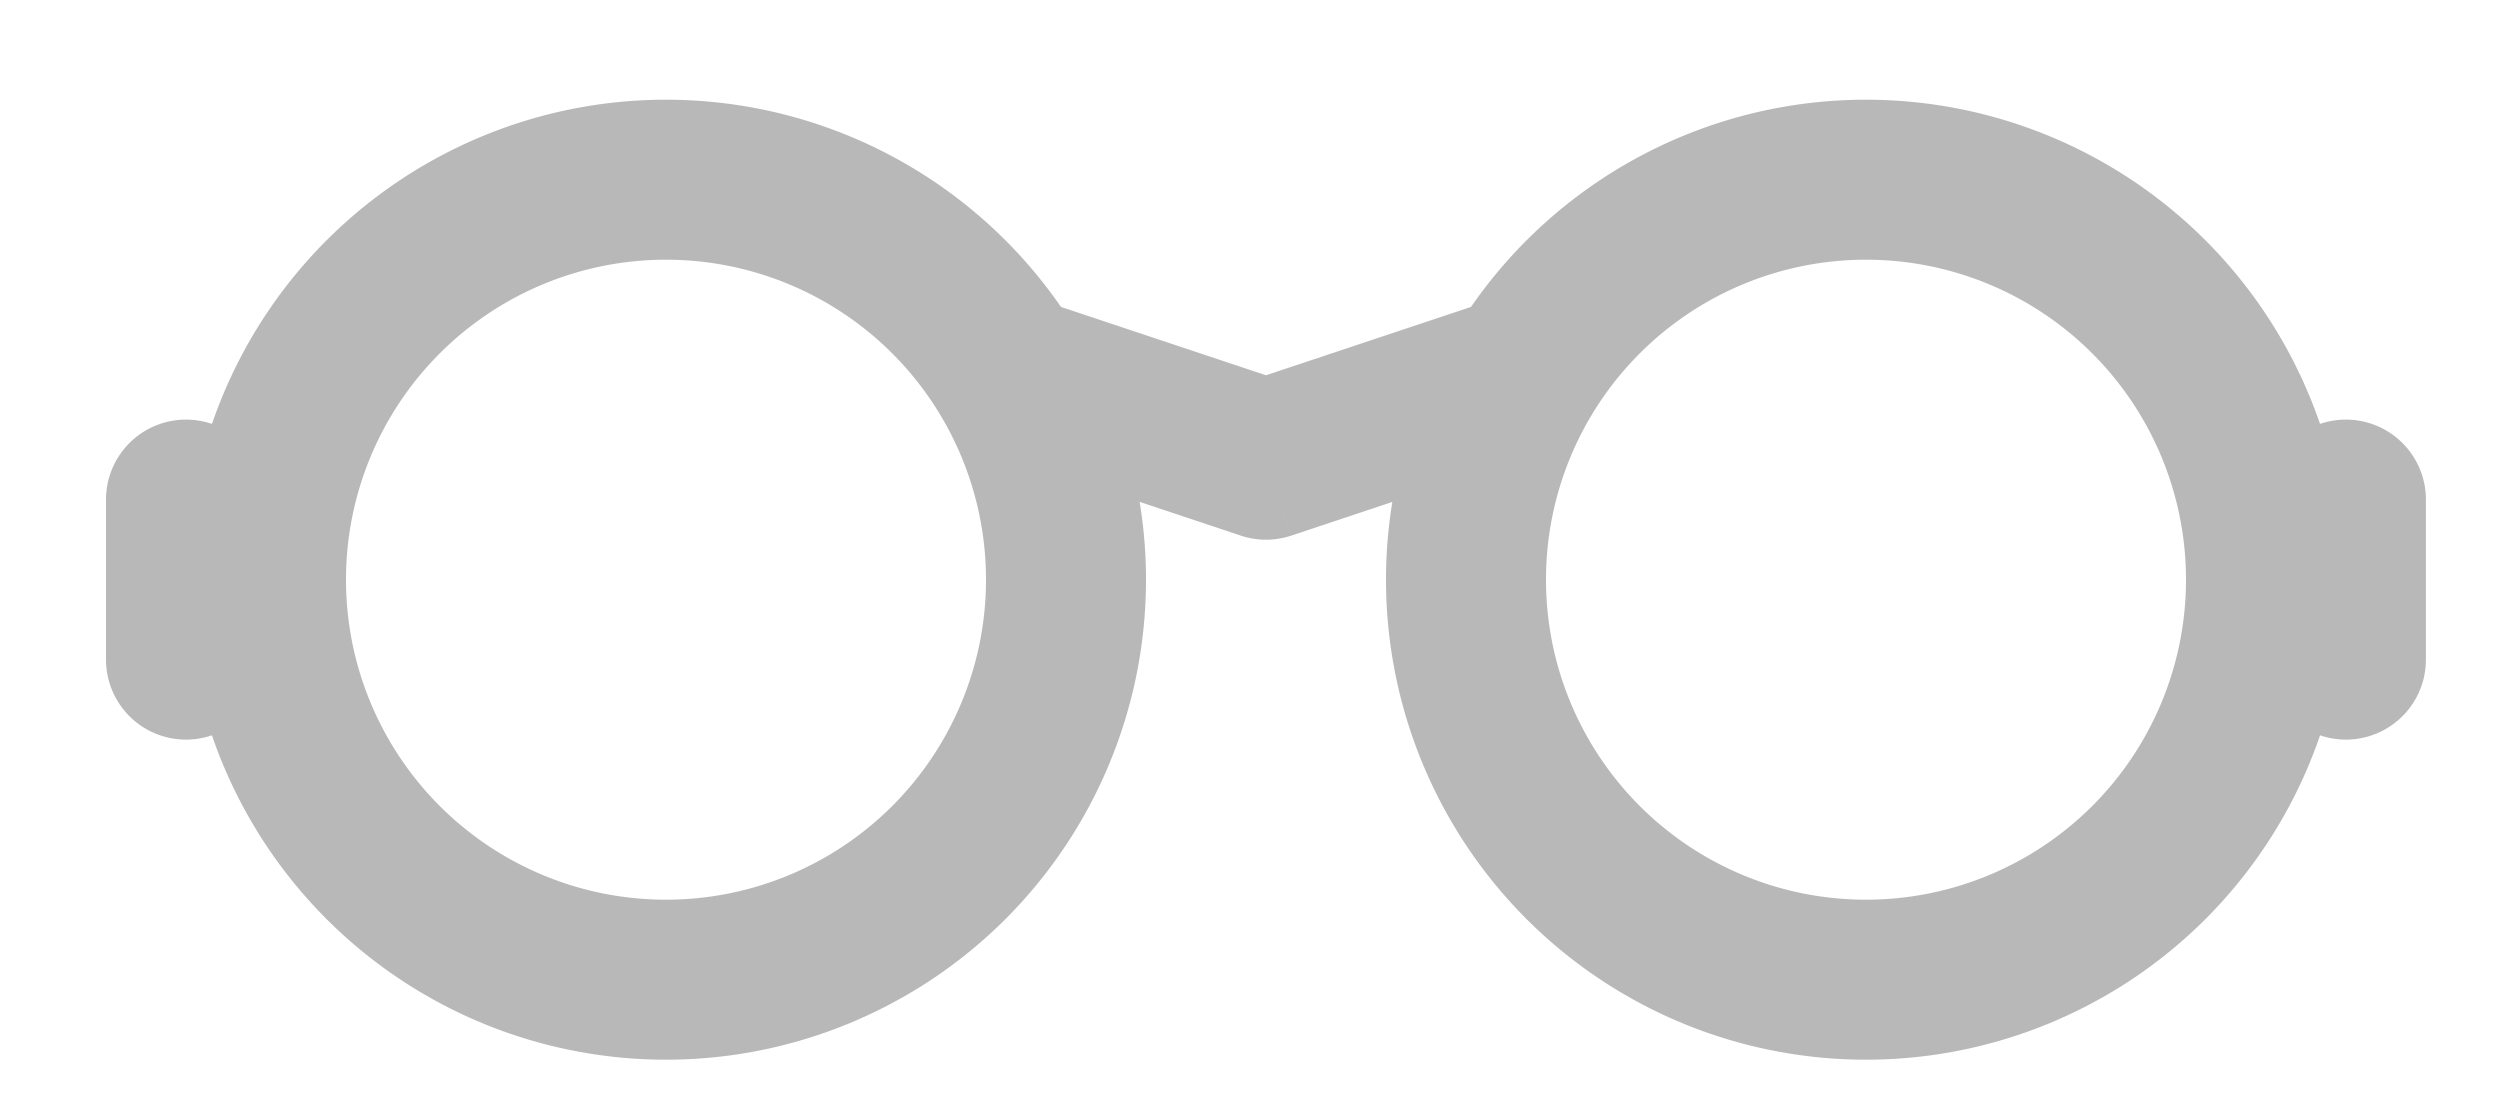 <svg xmlns="http://www.w3.org/2000/svg" width="25" height="11" fill="none"><g clip-path="url(#a)"><path stroke="#B8B8B8" stroke-linecap="round" stroke-width="1.6" d="M6.66 9.797a4 4 0 1 0 0-8 4 4 0 0 0 0 8Z"/><path fill="#B8B8B8" d="M10.513 3.037a.8.8 0 0 0-.506 1.518l.506-1.518Zm4.8 1.518a.8.8 0 0 0-.506-1.518l.506 1.518Zm-2.653.041-.253.76a.8.8 0 0 0 .506 0l-.253-.76Zm-2.653-.04 2.4.8.506-1.519-2.4-.8-.506 1.518Zm2.906.8 2.4-.8-.506-1.519-2.4.8.506 1.518Z"/><path stroke="#B8B8B8" stroke-linecap="round" stroke-width="1.6" d="M23.459 6.596v-1.6M1.86 6.596v-1.6M18.66 9.797a4 4 0 1 0 0-8 4 4 0 0 0 0 8Z"/></g><defs><clipPath id="a"><path fill="#fff" d="M.86.797h24v10h-24z"/></clipPath></defs></svg>